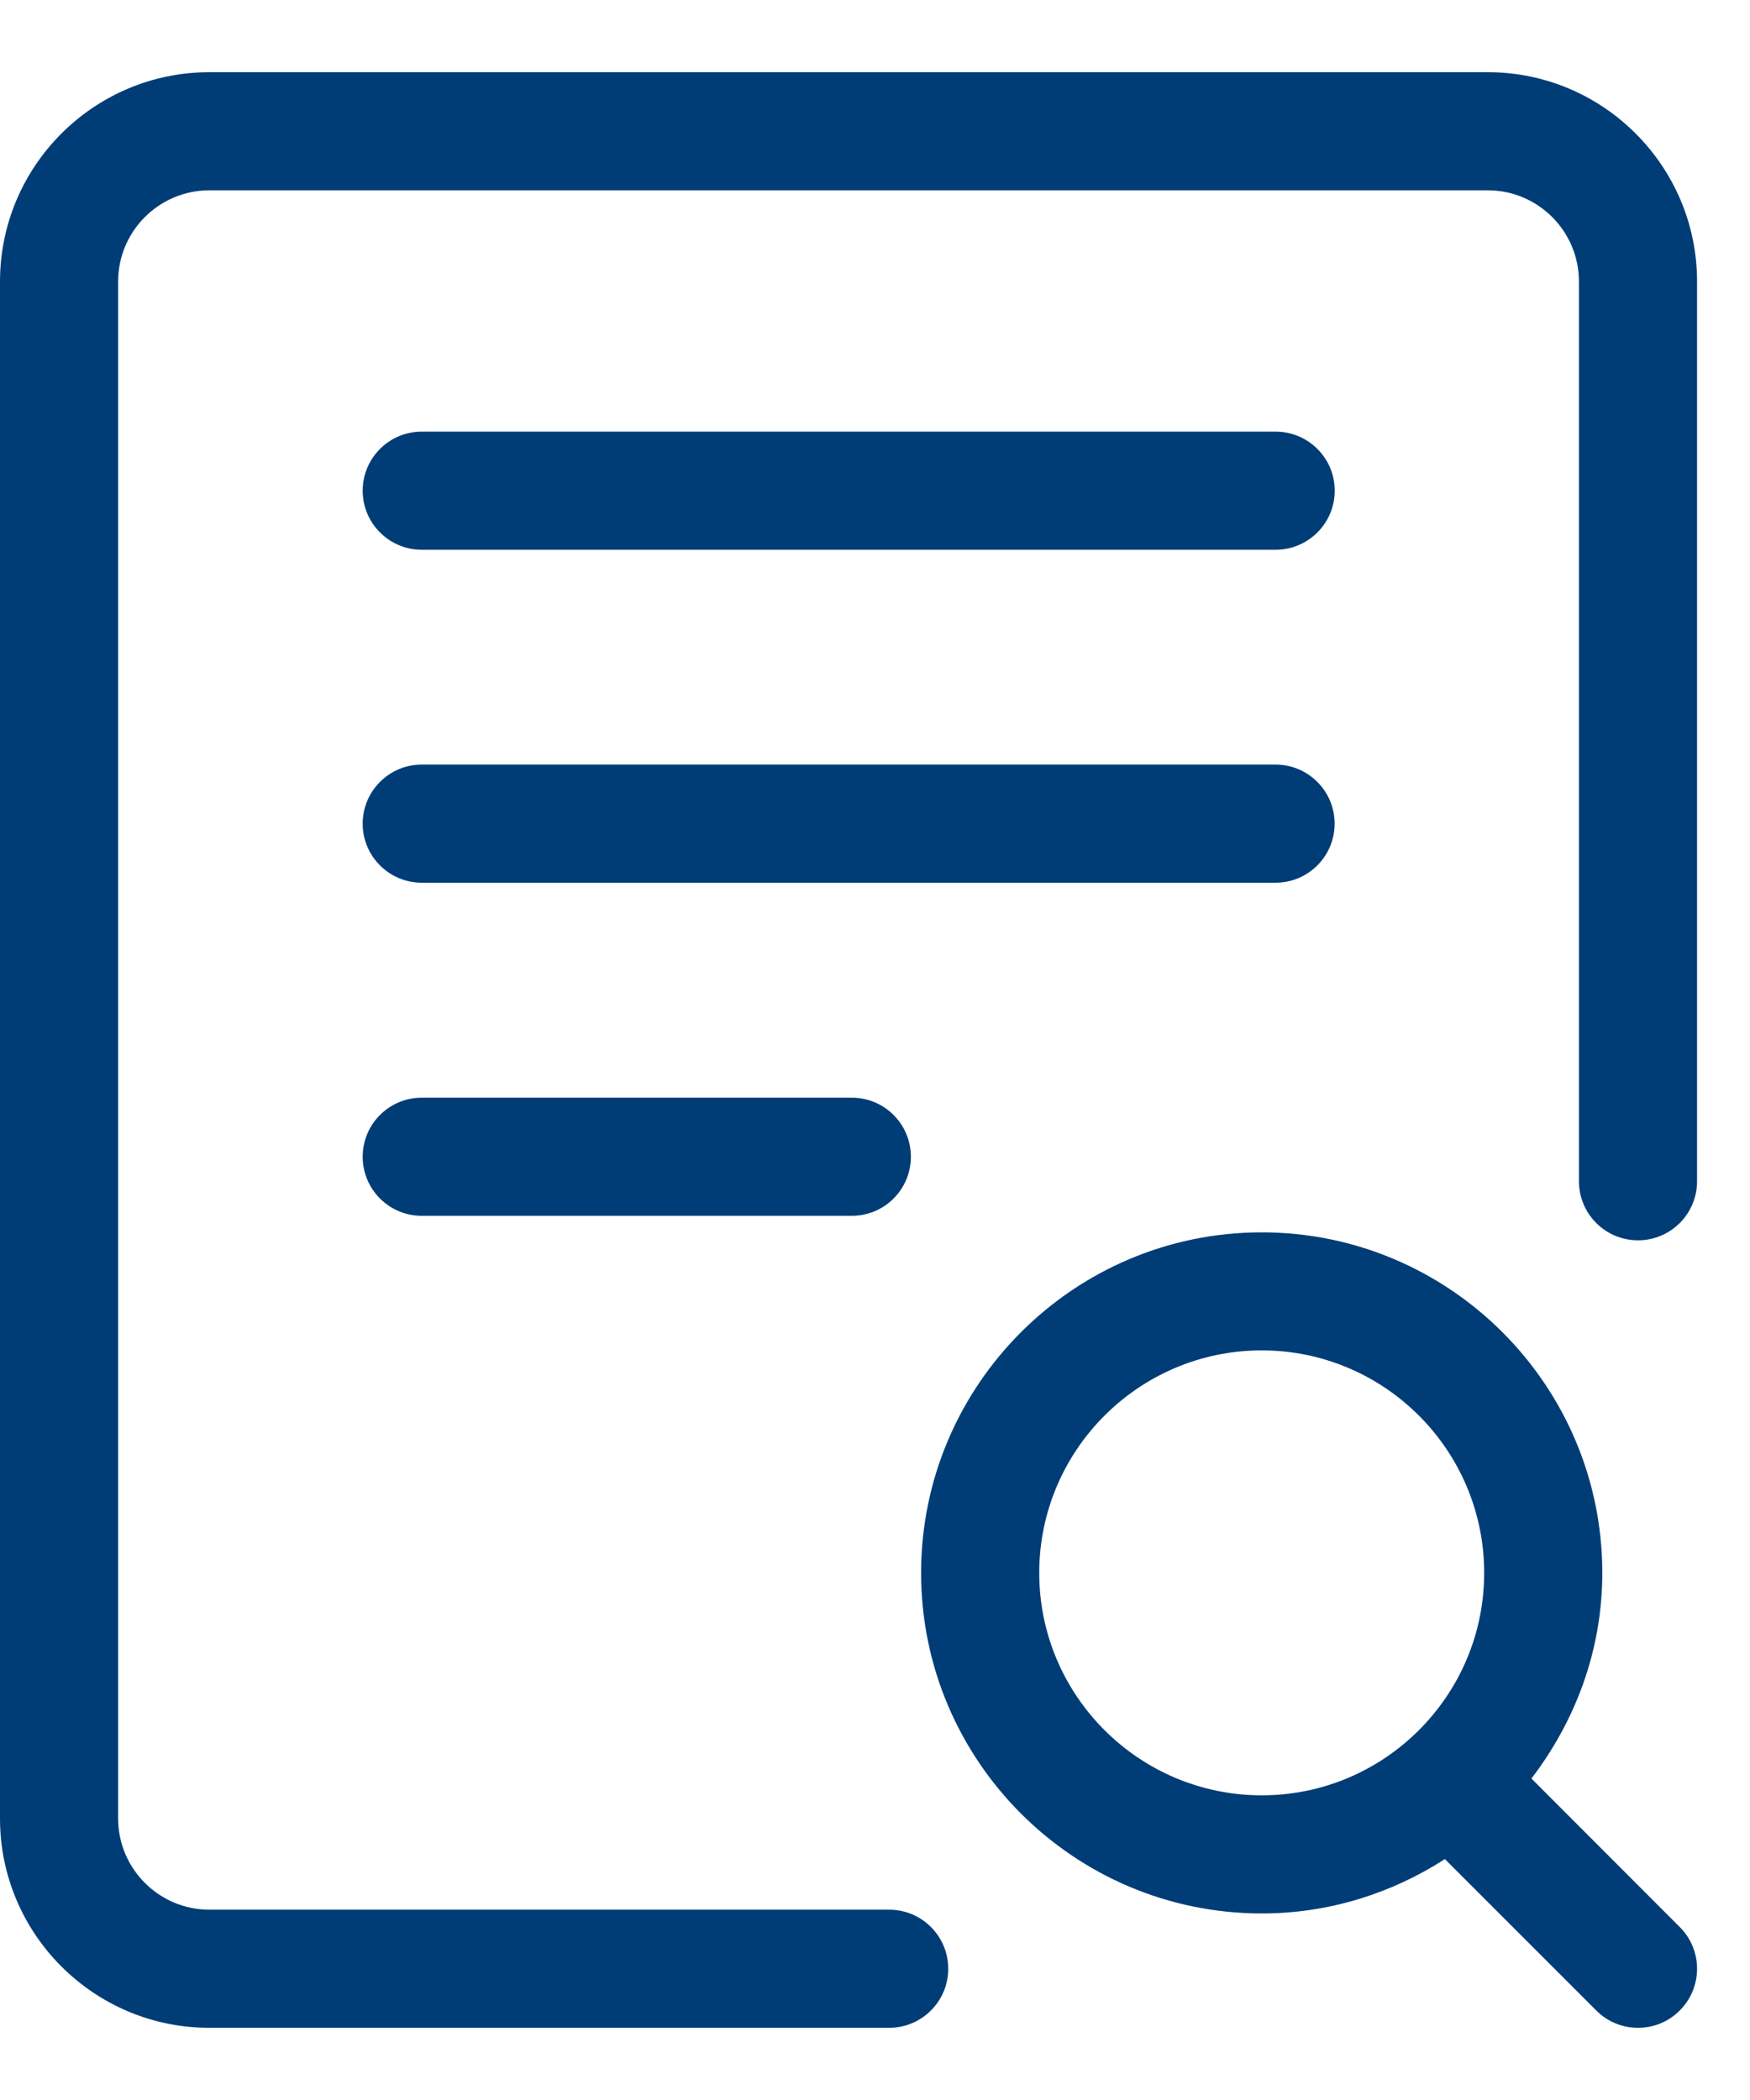 <?xml version="1.0" encoding="UTF-8"?>
<svg xmlns="http://www.w3.org/2000/svg" width="20" height="24" viewBox="0 0 20 24" fill="none">
  <path d="M4.82 12.545C4.447 12.545 4.145 12.847 4.145 13.22C4.145 13.593 4.447 13.895 4.82 13.895H9.735C10.108 13.895 10.41 13.593 10.41 13.22C10.41 12.847 10.108 12.545 9.735 12.545H4.82Z" fill="#003D77"></path>
  <path d="M4.82 6.283H14.579C14.951 6.283 15.254 5.98 15.254 5.608C15.254 5.235 14.951 4.933 14.579 4.933H4.82C4.447 4.933 4.145 5.235 4.145 5.608C4.145 5.98 4.447 6.283 4.82 6.283Z" fill="#003D77"></path>
  <path d="M15.253 9.413C15.253 9.041 14.95 8.738 14.578 8.738H4.82C4.447 8.738 4.145 9.041 4.145 9.413C4.145 9.786 4.447 10.088 4.82 10.088H14.579C14.95 10.088 15.253 9.786 15.253 9.413Z" fill="#003D77"></path>
  <path d="M17.003 0.825H2.393C1.073 0.825 0 1.898 0 3.218V20.783C0 22.102 1.073 23.175 2.392 23.175H10.162C10.534 23.175 10.837 22.873 10.837 22.5C10.837 22.127 10.534 21.825 10.162 21.825H2.393C1.818 21.825 1.35 21.357 1.35 20.783V3.218C1.35 2.642 1.818 2.175 2.393 2.175H17.003C17.578 2.175 18.045 2.643 18.045 3.218V13.5C18.045 13.873 18.347 14.175 18.72 14.175C19.093 14.175 19.395 13.873 19.395 13.5V3.218C19.395 1.898 18.322 0.825 17.003 0.825Z" fill="#003D77"></path>
  <path d="M17.502 20.326C18.003 19.671 18.312 18.862 18.312 17.976C18.312 15.83 16.566 14.084 14.42 14.084C12.273 14.084 10.527 15.83 10.527 17.976C10.527 20.122 12.273 21.868 14.42 21.868C15.192 21.868 15.908 21.636 16.513 21.247L18.243 22.977C18.375 23.11 18.548 23.175 18.72 23.175C18.893 23.175 19.065 23.11 19.197 22.977C19.461 22.714 19.461 22.287 19.197 22.023L17.502 20.326ZM11.877 17.976C11.877 16.574 13.018 15.433 14.42 15.433C15.822 15.433 16.962 16.574 16.962 17.976C16.962 19.378 15.822 20.518 14.42 20.518C13.018 20.518 11.877 19.378 11.877 17.976Z" fill="#003D77"></path>
</svg>
